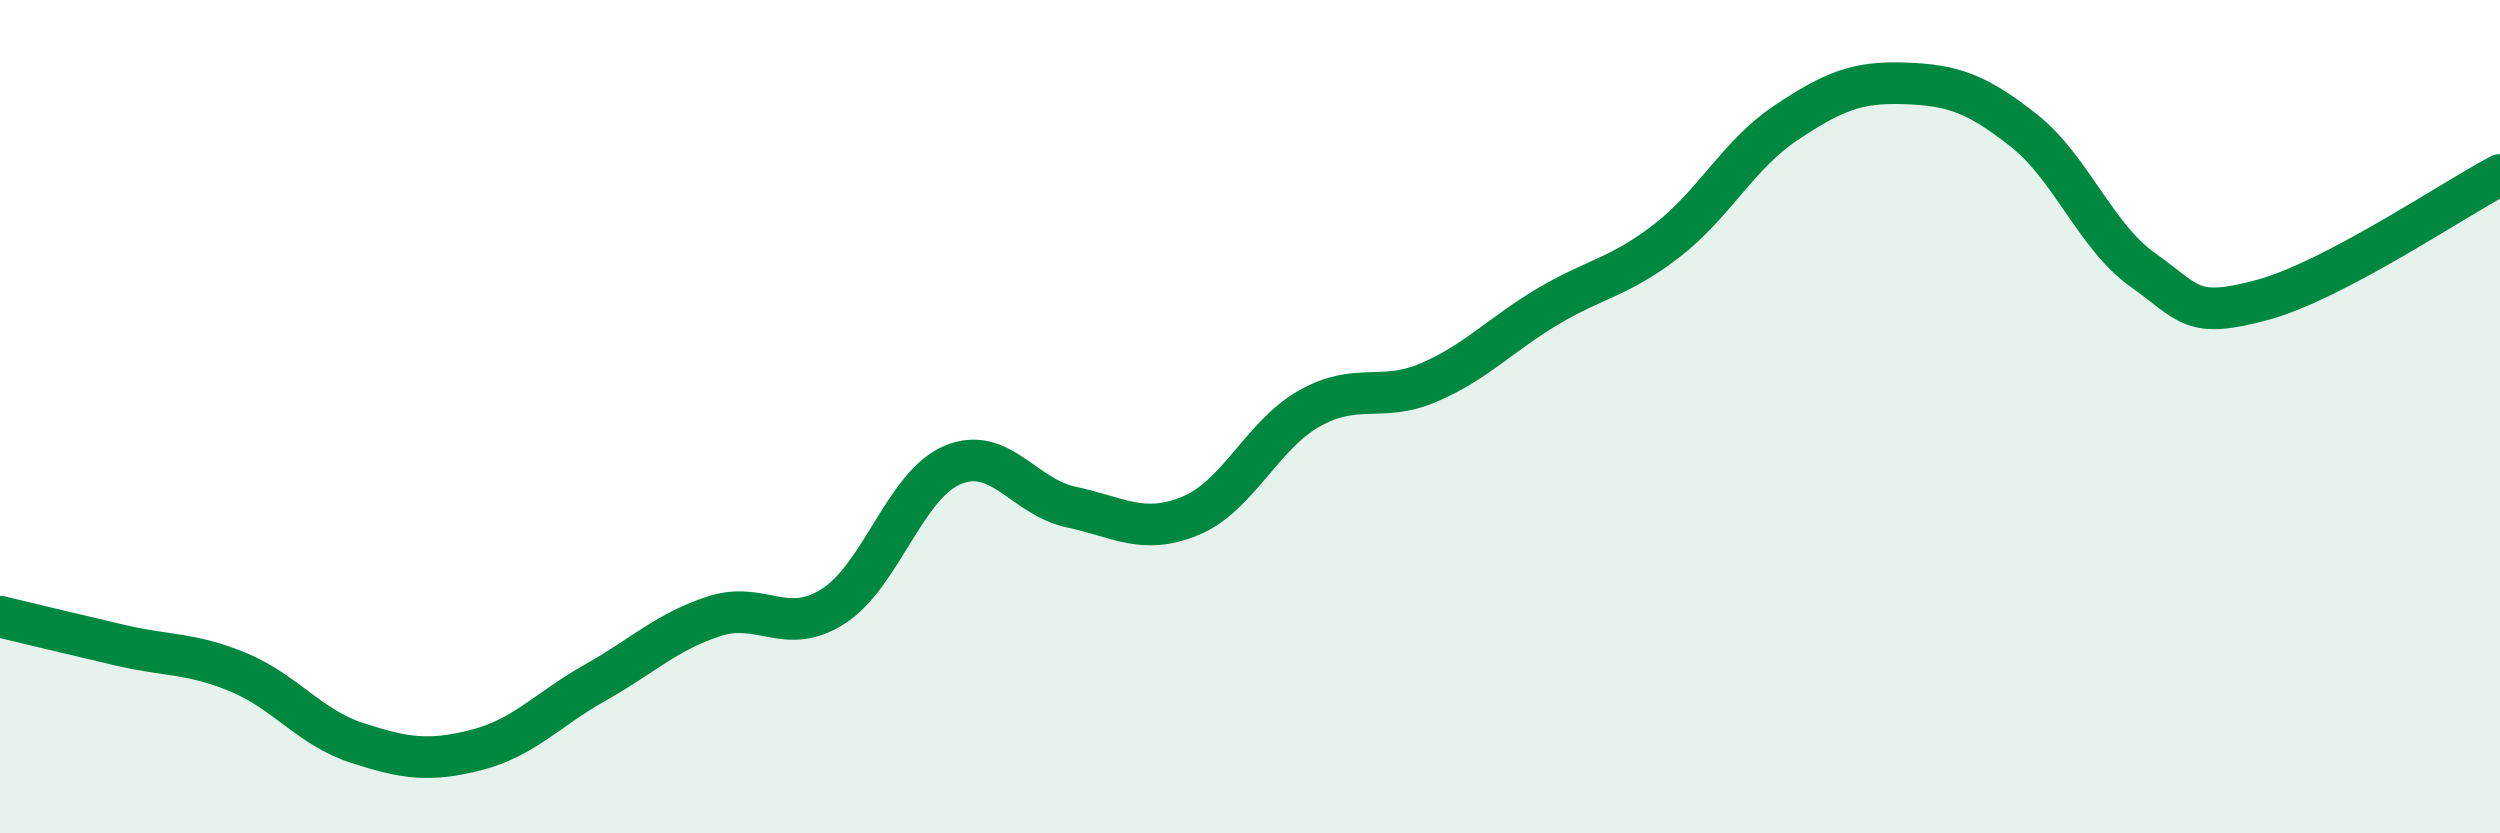 
    <svg width="60" height="20" viewBox="0 0 60 20" xmlns="http://www.w3.org/2000/svg">
      <path
        d="M 0,14.8 C 0.57,14.94 1.72,15.21 2.86,15.48 C 4,15.75 4.57,15.66 5.71,16.13 C 6.85,16.6 7.43,17.46 8.57,17.83 C 9.71,18.2 10.29,18.29 11.43,18 C 12.57,17.71 13.15,17.02 14.29,16.38 C 15.43,15.74 16,15.16 17.14,14.79 C 18.28,14.42 18.86,15.28 20,14.55 C 21.14,13.82 21.72,11.64 22.86,11.16 C 24,10.68 24.57,11.93 25.71,12.17 C 26.85,12.41 27.43,12.85 28.57,12.38 C 29.71,11.91 30.29,10.44 31.43,9.8 C 32.57,9.16 33.15,9.67 34.29,9.18 C 35.43,8.69 36,8.04 37.14,7.36 C 38.28,6.68 38.86,6.66 40,5.78 C 41.14,4.9 41.72,3.71 42.86,2.95 C 44,2.19 44.57,1.96 45.71,2 C 46.85,2.04 47.43,2.23 48.57,3.13 C 49.71,4.03 50.29,5.67 51.43,6.48 C 52.57,7.29 52.58,7.66 54.29,7.2 C 56,6.74 58.86,4.8 60,4.2L60 20L0 20Z"
        fill="#008740"
        opacity="0.1"
        stroke-linecap="round"
        stroke-linejoin="round"
      />
      <path
        d="M 0,14.8 C 0.57,14.94 1.72,15.21 2.86,15.48 C 4,15.75 4.57,15.66 5.71,16.13 C 6.85,16.6 7.43,17.46 8.57,17.83 C 9.71,18.2 10.29,18.29 11.43,18 C 12.57,17.71 13.15,17.02 14.29,16.38 C 15.43,15.74 16,15.16 17.14,14.79 C 18.28,14.42 18.86,15.28 20,14.55 C 21.14,13.82 21.72,11.64 22.86,11.16 C 24,10.68 24.57,11.93 25.71,12.17 C 26.85,12.41 27.43,12.85 28.57,12.38 C 29.71,11.91 30.29,10.44 31.43,9.8 C 32.57,9.16 33.15,9.67 34.29,9.18 C 35.43,8.69 36,8.04 37.14,7.36 C 38.28,6.68 38.86,6.66 40,5.78 C 41.14,4.9 41.72,3.71 42.86,2.95 C 44,2.19 44.57,1.96 45.71,2 C 46.85,2.04 47.43,2.23 48.57,3.13 C 49.71,4.03 50.29,5.67 51.43,6.48 C 52.57,7.29 52.58,7.66 54.29,7.2 C 56,6.74 58.86,4.8 60,4.2"
        stroke="#008740"
        stroke-width="1"
        fill="none"
        stroke-linecap="round"
        stroke-linejoin="round"
      />
    </svg>
  